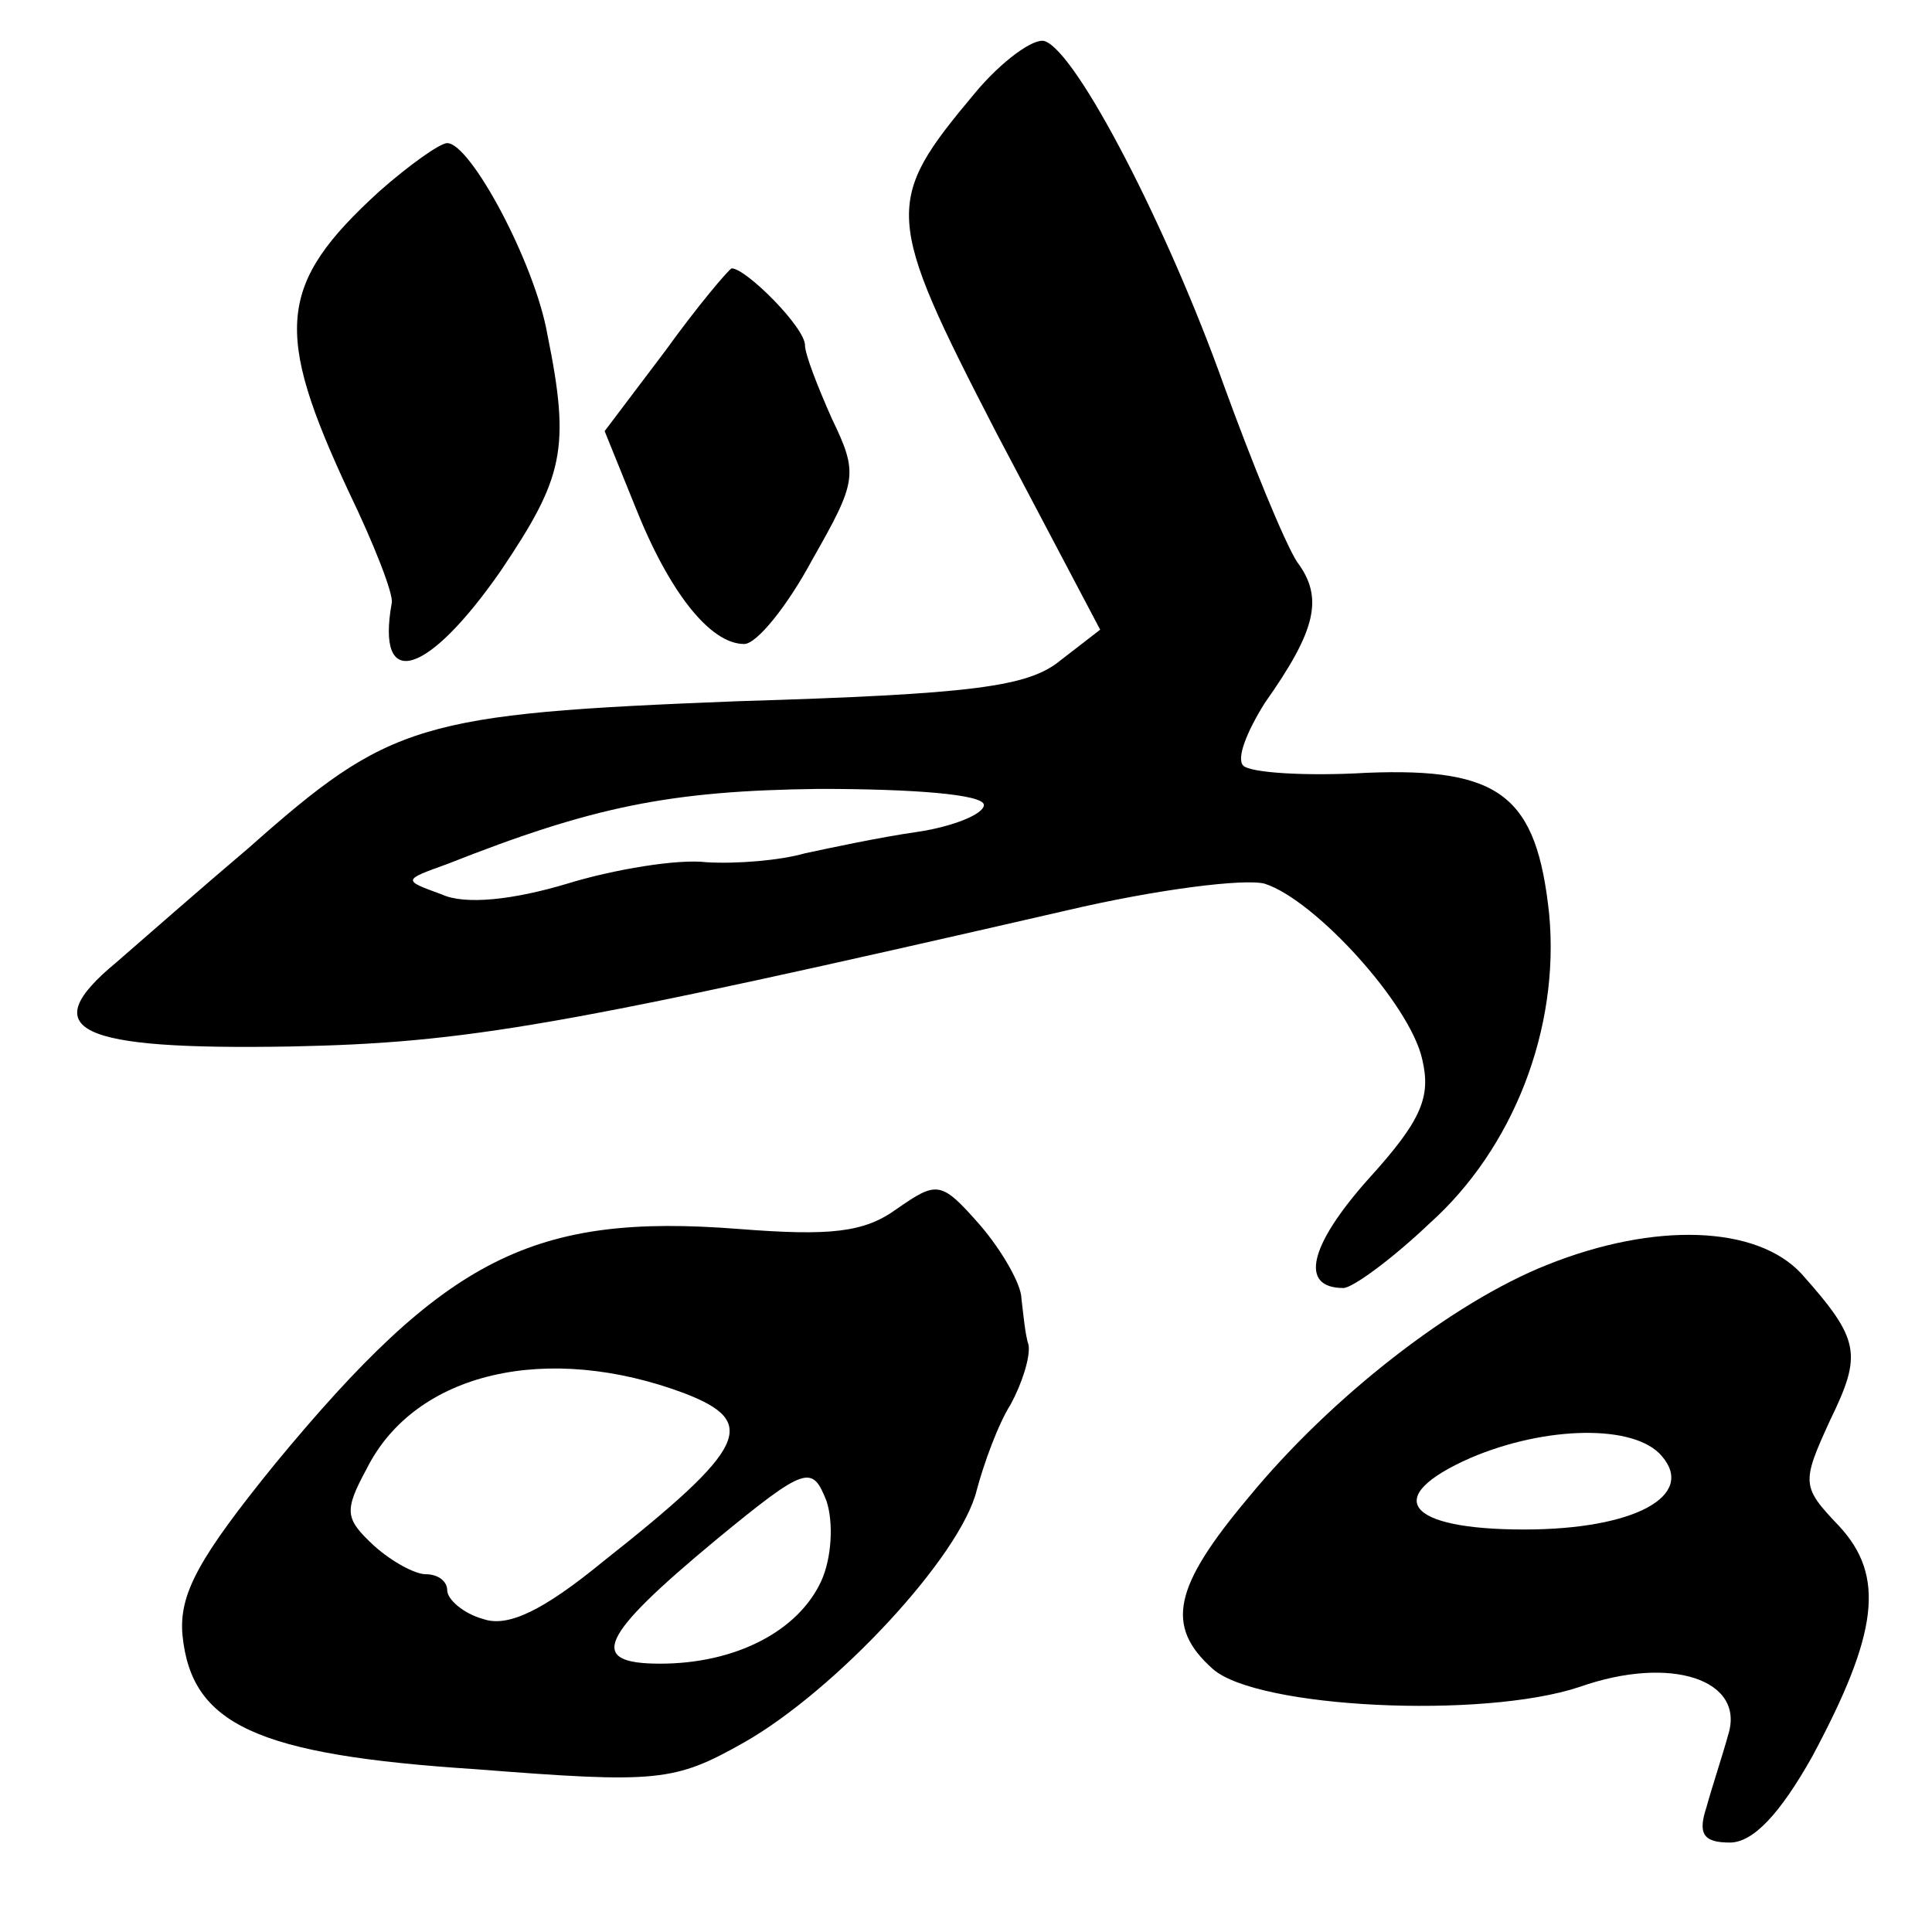 <?xml version="1.0" standalone="no"?>
<!DOCTYPE svg PUBLIC "-//W3C//DTD SVG 20010904//EN"
 "http://www.w3.org/TR/2001/REC-SVG-20010904/DTD/svg10.dtd">
<svg version="1.0" xmlns="http://www.w3.org/2000/svg"
 width="108pt" height="108pt" viewBox="0 0 108 108"
 preserveAspectRatio="xMidYMid meet">
<g transform="translate(0,108) scale(0.1,-0.1)"
fill="#000000" stroke="none">
<path d="M545 1028 c-51 -61 -51 -68 12 -190 l58 -110 -22 -17 c-18 -15 -49
-19 -181 -23 -178 -7 -194 -12 -273 -82 -26 -22 -59 -51 -74 -64 -46 -38 -22
-49 97 -47 99 2 151 11 434 76 51 12 100 18 111 15 28 -9 81 -67 88 -98 5 -21
0 -34 -30 -67 -33 -37 -39 -61 -14 -61 5 0 27 16 48 36 47 42 73 109 67 173
-7 66 -27 82 -102 79 -34 -2 -65 0 -69 4 -4 4 2 19 12 35 29 41 33 59 18 79
-7 11 -25 55 -41 99 -31 87 -82 186 -100 192 -6 2 -24 -11 -39 -29z m5 -398
c0 -5 -17 -12 -37 -15 -21 -3 -49 -9 -63 -12 -14 -4 -38 -6 -55 -5 -16 2 -52
-4 -78 -12 -30 -9 -57 -12 -70 -6 -22 8 -22 8 3 17 81 32 124 41 208 42 52 0
92 -3 92 -9z"/>
<path d="M212 973 c-57 -52 -59 -78 -17 -168 14 -29 25 -57 24 -62 -9 -50 20
-41 61 18 35 52 39 68 26 132 -7 40 -43 107 -56 107 -4 0 -21 -12 -38 -27z"/>
<path d="M372 884 l-34 -45 17 -42 c19 -48 42 -77 61 -77 7 0 24 21 38 47 25
44 26 48 11 79 -8 18 -15 36 -15 41 0 10 -33 43 -41 43 -2 -1 -19 -21 -37 -46z"/>
<path d="M501 404 c-18 -13 -37 -15 -88 -11 -115 9 -164 -16 -259 -131 -43
-53 -54 -73 -52 -96 5 -50 41 -67 164 -75 102 -8 111 -7 150 15 51 29 121 104
130 141 4 15 12 37 19 48 6 11 11 26 10 33 -2 6 -3 18 -4 26 0 8 -11 27 -23
41 -22 25 -24 25 -47 9z m-118 -103 c41 -16 35 -30 -46 -94 -33 -27 -53 -37
-67 -32 -11 3 -20 11 -20 16 0 5 -5 9 -12 9 -6 0 -19 7 -29 16 -16 15 -17 19
-4 43 27 54 101 71 178 42z m76 -105 c-13 -28 -48 -46 -90 -46 -41 0 -34 15
31 69 51 42 54 42 62 22 4 -12 3 -32 -3 -45z"/>
<path d="M865 373 c-53 -21 -121 -74 -167 -130 -42 -50 -47 -72 -20 -96 25
-22 151 -28 205 -10 51 18 93 4 83 -27 -3 -11 -9 -29 -12 -40 -5 -15 -2 -20
13 -20 13 0 28 16 46 48 37 69 41 101 15 129 -21 22 -21 24 -5 59 18 37 17 45
-16 82 -25 27 -82 29 -142 5z m64 -107 c19 -22 -15 -41 -77 -41 -66 0 -80 18
-30 40 42 18 92 19 107 1z"/>
</g>
</svg>
